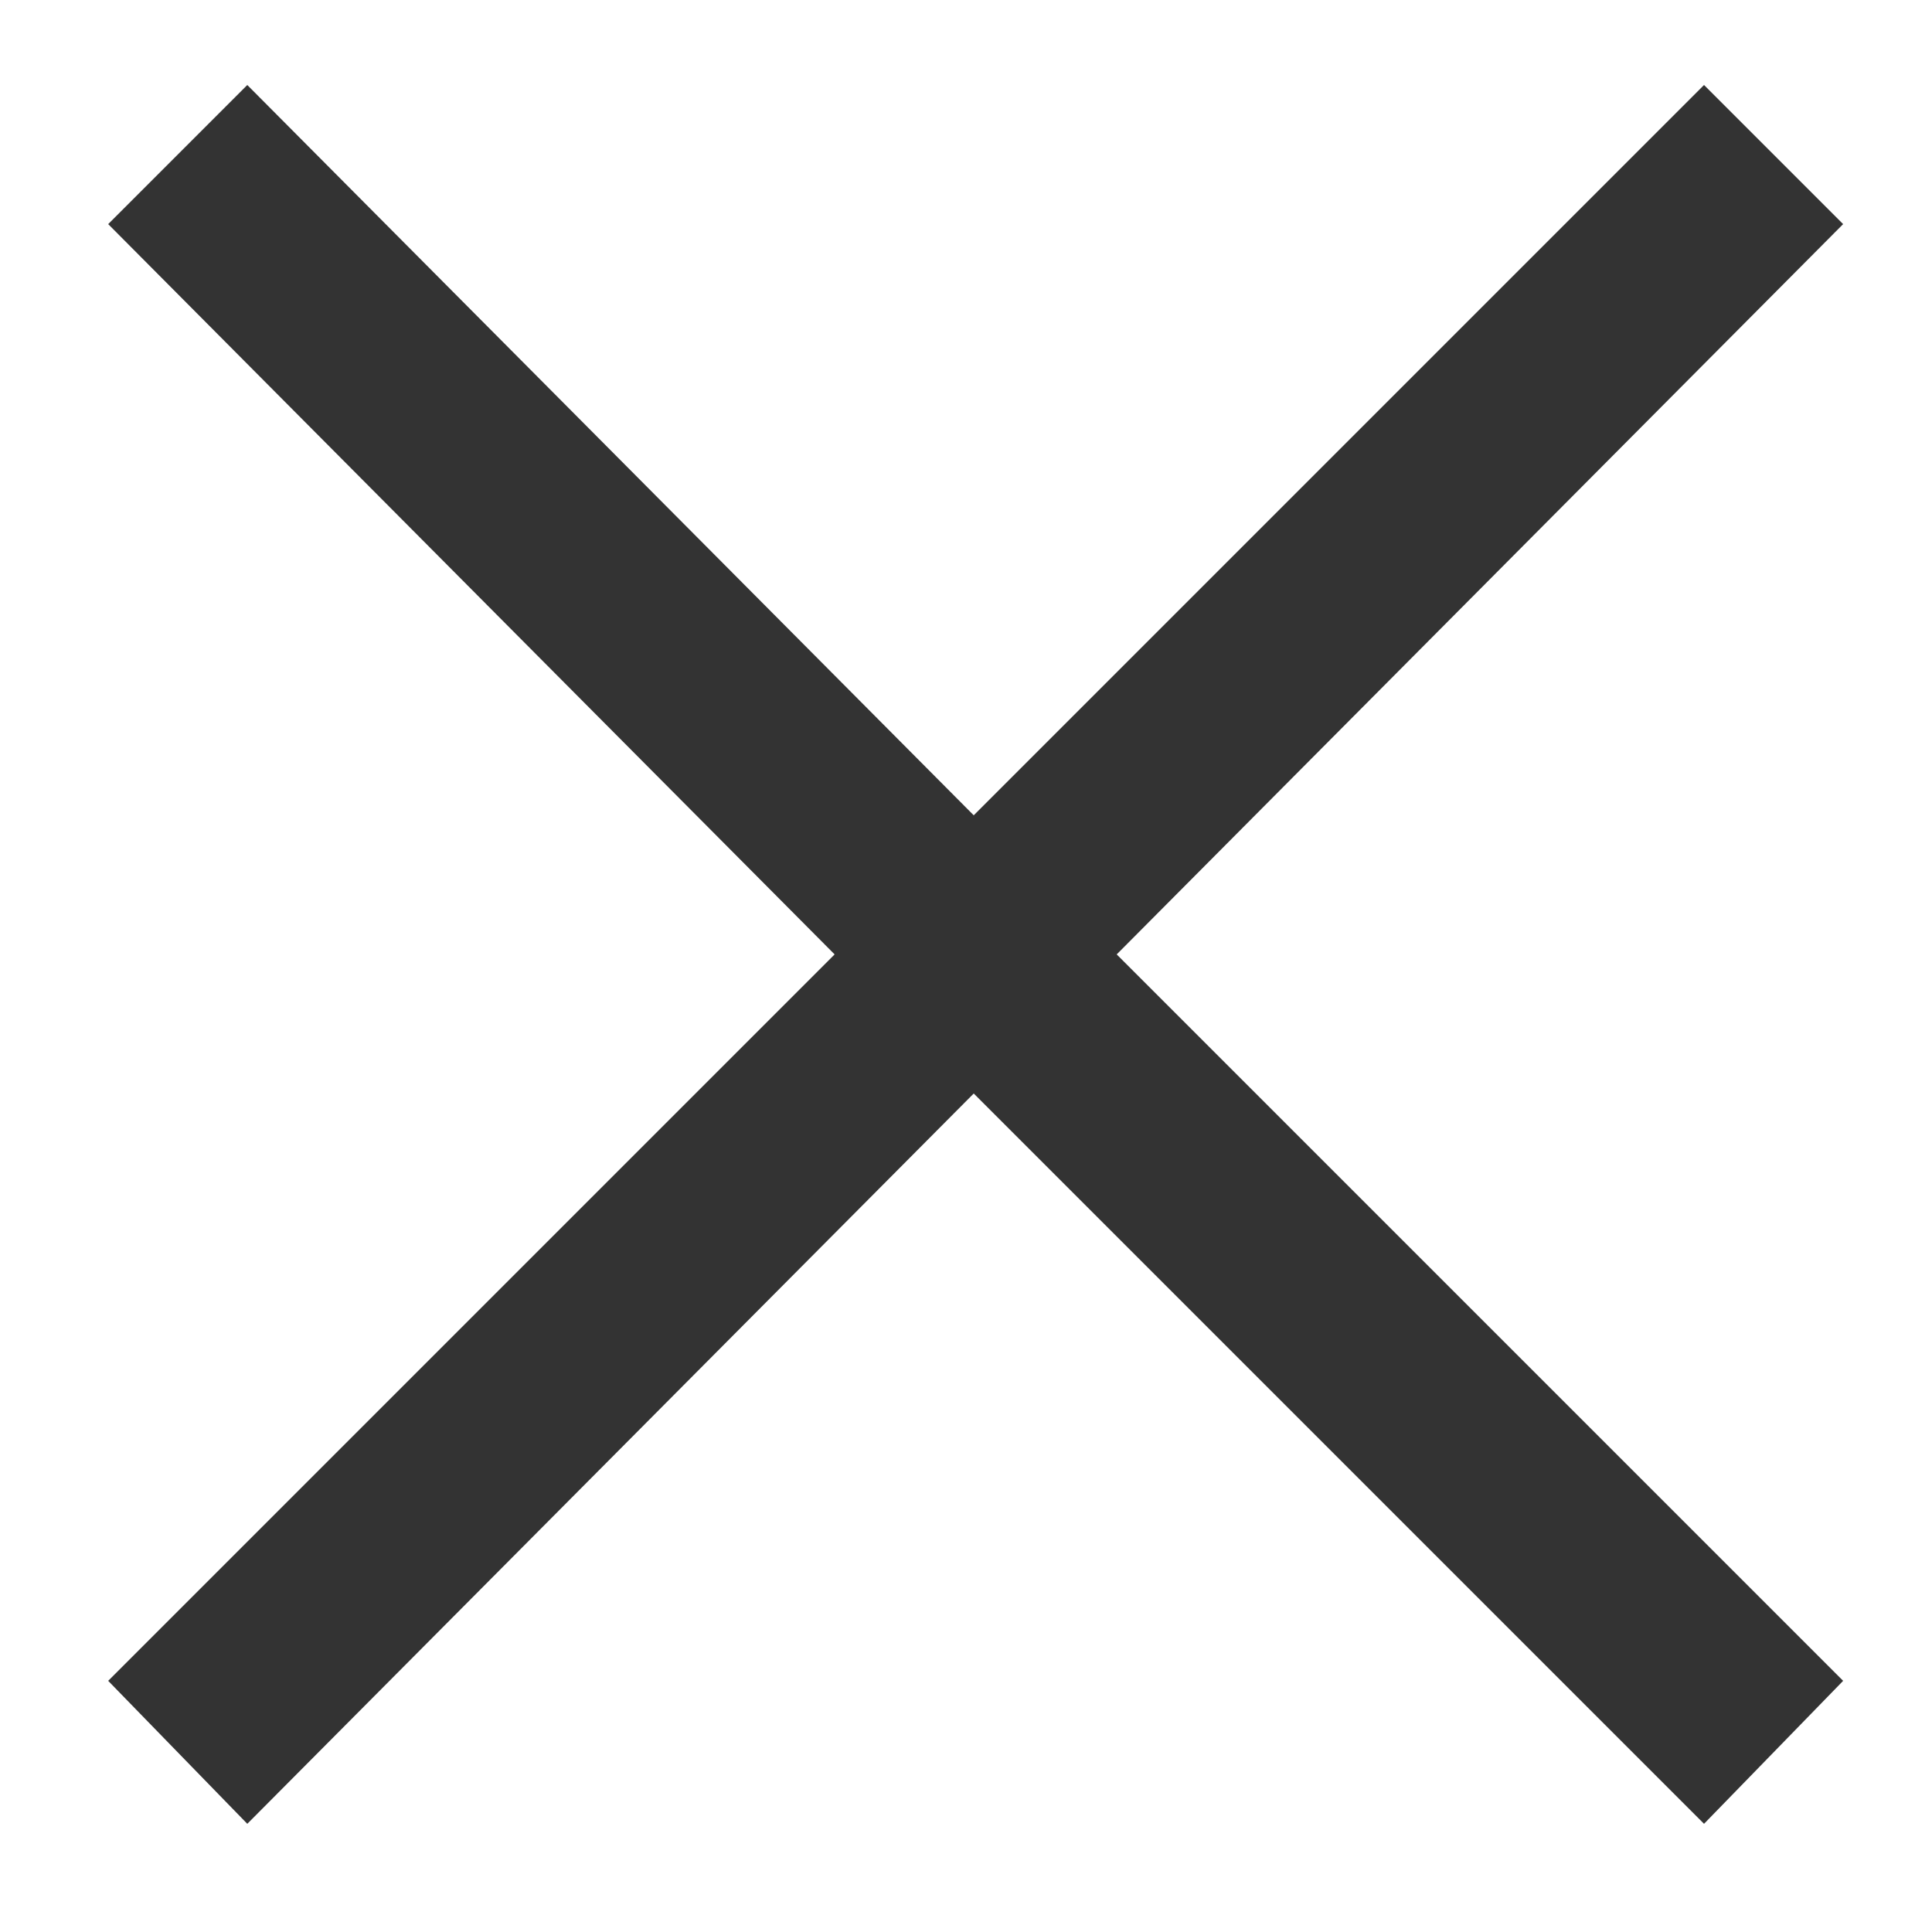 <svg version="1.1" xmlns="http://www.w3.org/2000/svg" xmlns:xlink="http://www.w3.org/1999/xlink" x="0px" y="0px"
	 viewBox="0 0 50 50" style="enable-background:new 0 0 50 50;" xml:space="preserve">
<polygon points="47.7,5.8 44.1,2.2 25.2,21.1 6.4,2.2 2.8,5.8 21.6,24.7 2.8,43.5 6.4,47.2 25.2,28.3 44.1,47.2 47.7,43.5 
	28.9,24.7 " class="st0" fill="#333333"/>
</svg>
